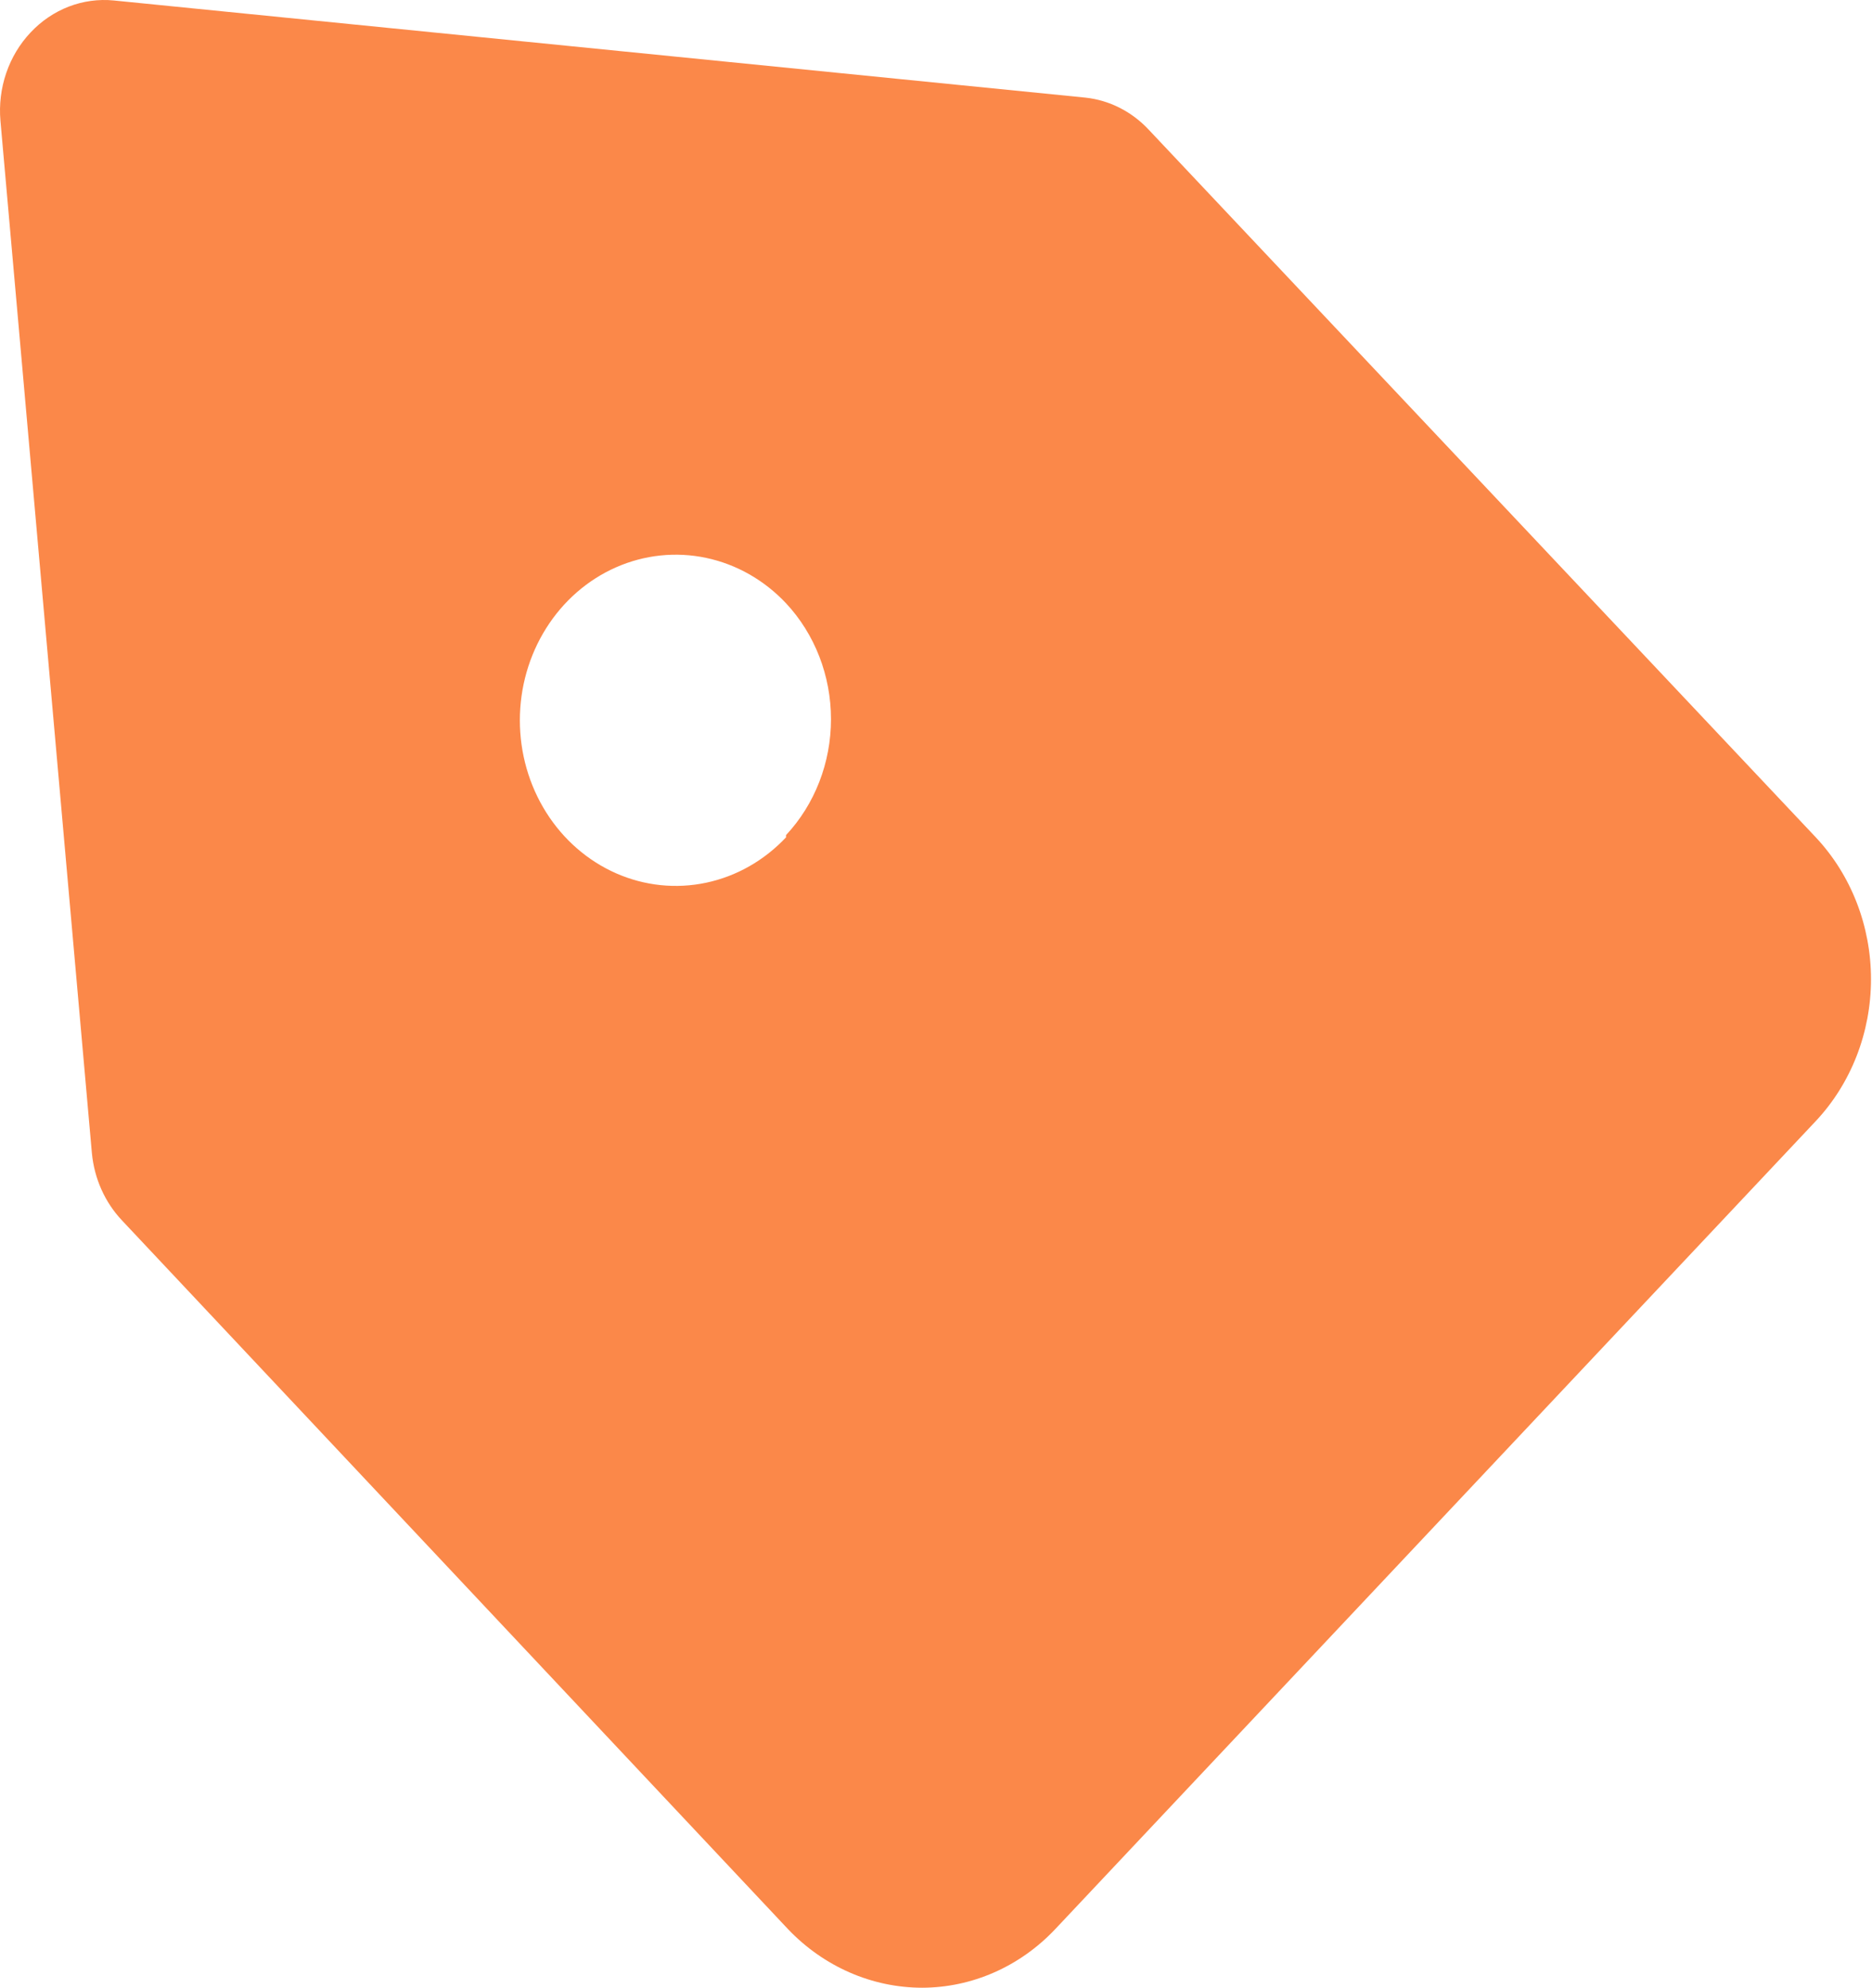 <?xml version="1.0" encoding="UTF-8"?> <svg xmlns="http://www.w3.org/2000/svg" width="97" height="103" viewBox="0 0 97 103" fill="none"> <path d="M94.088 43.389L59.52 6.718C58.639 5.776 57.478 5.19 56.236 5.058L5.892 0.024C5.103 -0.053 4.308 0.056 3.563 0.342C2.819 0.629 2.143 1.087 1.584 1.683C1.023 2.277 0.592 2.995 0.322 3.786C0.052 4.577 -0.05 5.422 0.023 6.26L4.761 59.75C4.885 61.071 5.437 62.304 6.322 63.24L40.836 99.968C42.687 101.908 45.182 102.997 47.782 103C50.366 102.995 52.843 101.905 54.674 99.968L94.088 58.091C95.919 56.139 96.948 53.496 96.948 50.74C96.948 47.984 95.919 45.34 94.088 43.389ZM40.729 43.389C39.599 44.59 38.16 45.408 36.593 45.74C35.026 46.072 33.402 45.903 31.926 45.254C30.449 44.604 29.187 43.504 28.299 42.093C27.411 40.682 26.937 39.022 26.937 37.324C26.937 35.627 27.411 33.967 28.299 32.556C29.187 31.144 30.449 30.044 31.926 29.395C33.402 28.746 35.026 28.577 36.593 28.909C38.16 29.241 39.599 30.059 40.729 31.26C42.221 32.857 43.059 35.016 43.059 37.267C43.059 39.518 42.221 41.677 40.729 43.274V43.389Z" fill="#FB8849"></path> </svg> 